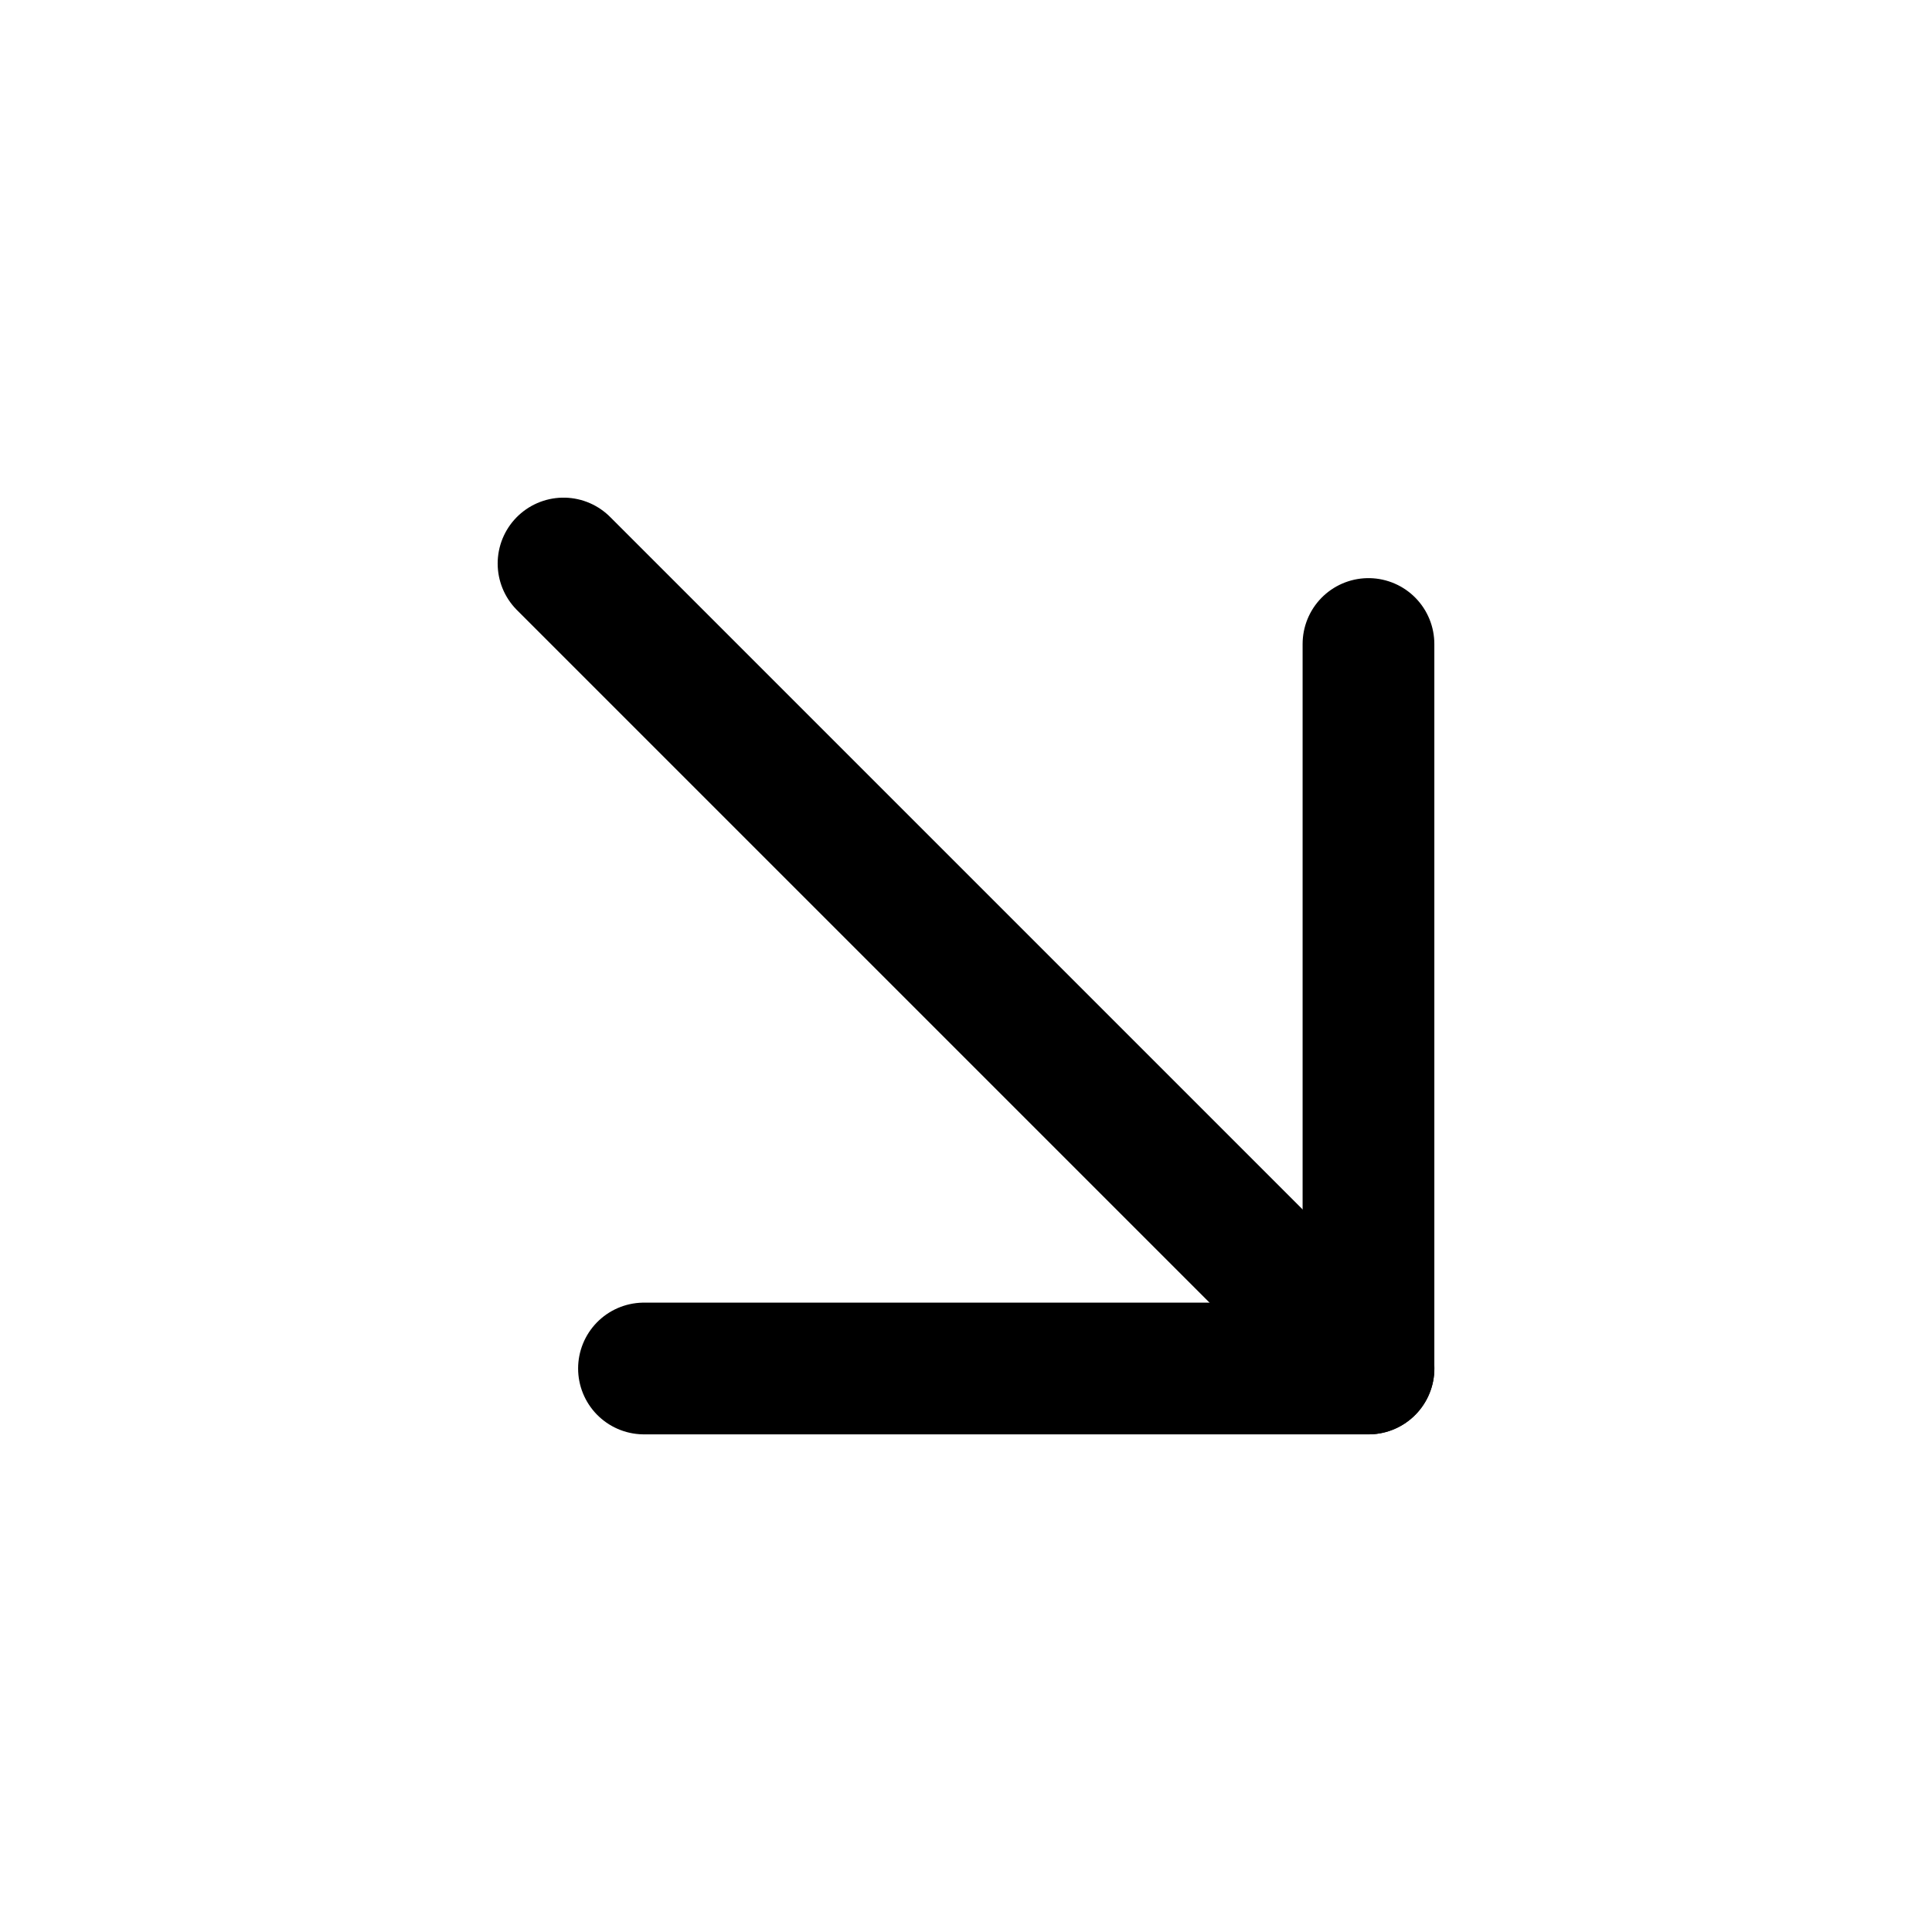 <svg width="88" height="88" viewBox="0 0 88 88" fill="none" xmlns="http://www.w3.org/2000/svg">
<g clip-path="url(#clip0_1655_4694)">
<path d="M25.668 25.667L62.335 62.333" stroke="black" stroke-width="6" stroke-linecap="round" stroke-linejoin="round"/>
<path d="M62.332 29.333V62.333H29.332" stroke="black" stroke-width="6" stroke-linecap="round" stroke-linejoin="round"/>
</g>
<defs>
<clipPath id="clip0_1655_4694">
<rect width="88" height="88" fill="white"/>
</clipPath>
</defs>
</svg>
